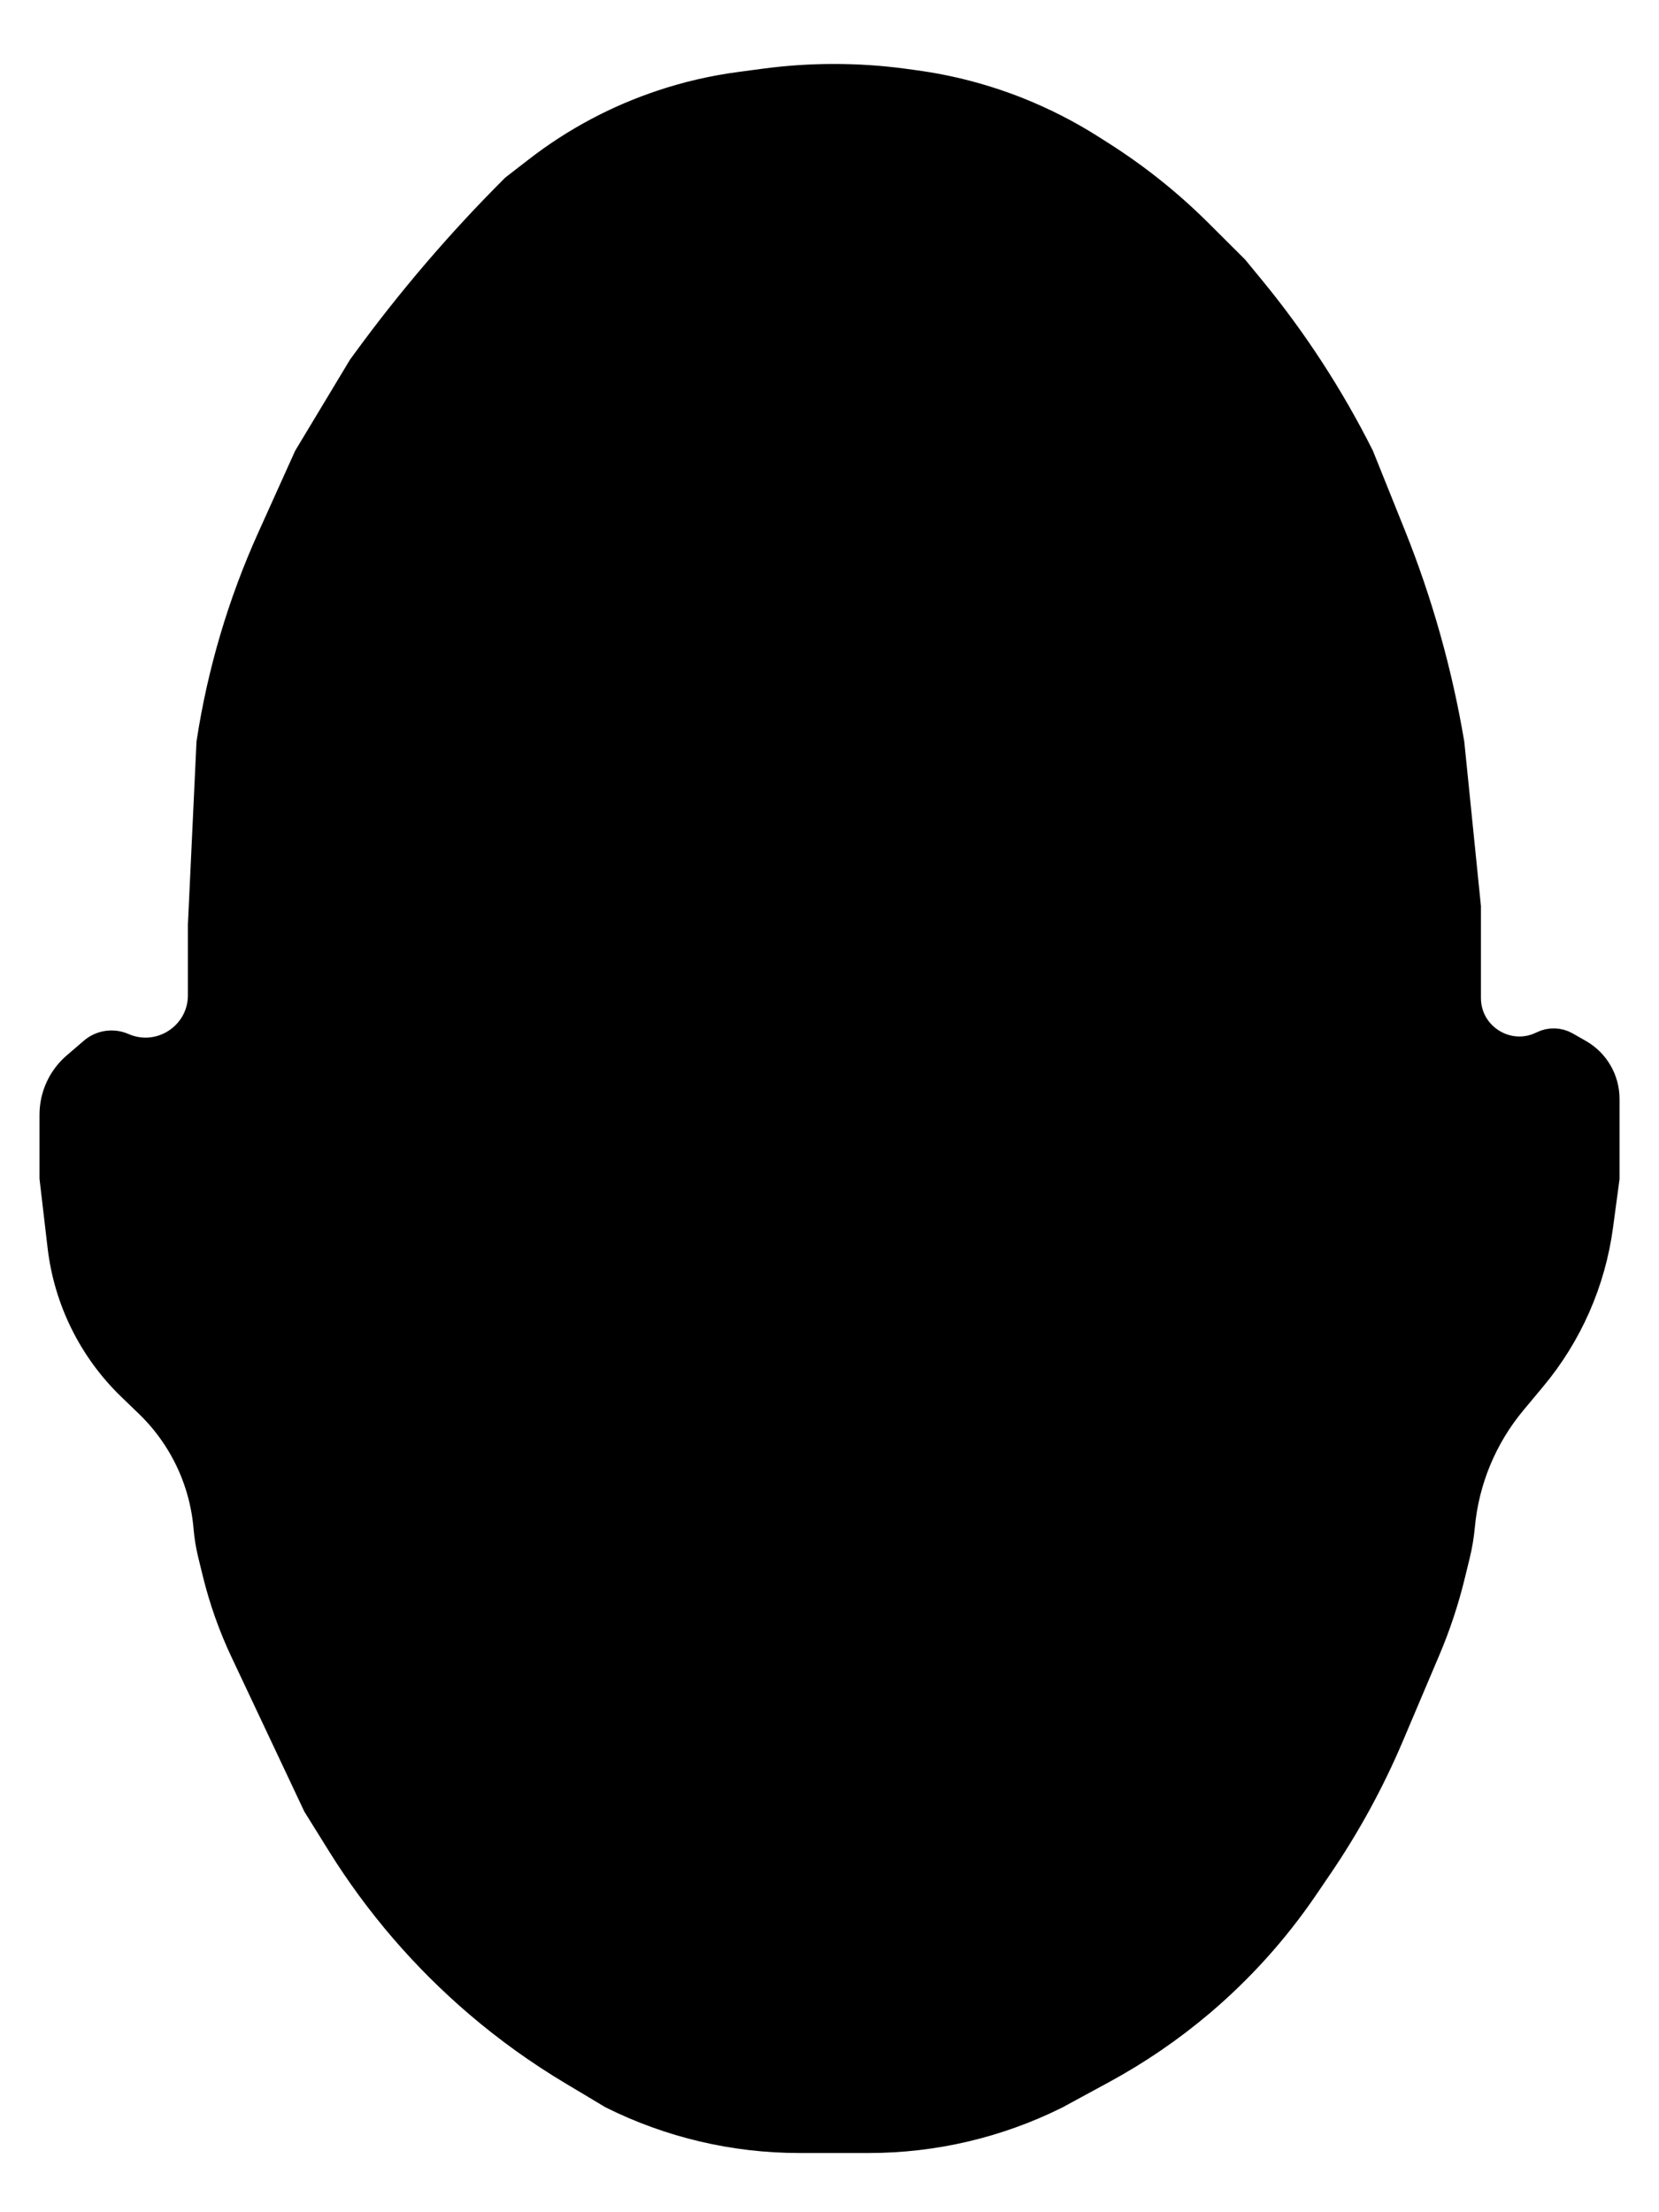<?xml version="1.0" encoding="UTF-8"?> <svg xmlns="http://www.w3.org/2000/svg" viewBox="0 0 42.00 56.00" data-guides="{&quot;vertical&quot;:[],&quot;horizontal&quot;:[]}"><defs></defs><path fill="black" stroke="black" fill-opacity="1" stroke-width="1" stroke-opacity="1" id="tSvge93905e631" title="Path 3" d="M19.389 2.233C20.535 2.081 21.696 2.081 22.842 2.233C22.931 2.245 23.02 2.257 23.109 2.27C24.004 2.389 24.881 2.618 25.72 2.952C26.351 3.204 26.957 3.513 27.53 3.876C27.619 3.933 27.708 3.989 27.797 4.046C28.68 4.606 29.499 5.261 30.24 5.999C30.544 6.302 30.848 6.605 31.152 6.908C31.294 7.082 31.437 7.255 31.58 7.429C32.639 8.719 33.55 10.123 34.3 11.614C34.568 12.28 34.836 12.947 35.104 13.614C35.78 15.3 36.273 17.053 36.575 18.843C36.714 20.216 36.853 21.588 36.992 22.961C36.992 23.728 36.992 24.495 36.992 25.262C36.992 26.356 38.142 27.069 39.122 26.582C39.263 26.512 39.43 26.516 39.567 26.594C39.677 26.657 39.788 26.72 39.898 26.783C40.271 26.994 40.501 27.39 40.501 27.818C40.501 28.483 40.501 29.149 40.501 29.814C40.447 30.214 40.393 30.613 40.34 31.013C40.154 32.399 39.581 33.704 38.685 34.777C38.519 34.977 38.352 35.176 38.186 35.376C37.419 36.295 36.949 37.425 36.84 38.617C36.817 38.858 36.778 39.097 36.72 39.332C36.678 39.504 36.636 39.675 36.594 39.847C36.44 40.48 36.234 41.099 35.98 41.698C35.672 42.424 35.364 43.151 35.056 43.877C34.565 45.035 33.959 46.143 33.249 47.182C33.132 47.355 33.014 47.528 32.896 47.701C32.161 48.778 31.284 49.751 30.289 50.593C29.535 51.23 28.719 51.788 27.852 52.26C27.455 52.475 27.058 52.691 26.662 52.906C25.213 53.626 23.619 54.001 22.001 54.001C21.411 54.001 20.821 54.001 20.231 54.001C18.613 54.001 17.018 53.626 15.57 52.906C15.236 52.707 14.902 52.507 14.569 52.307C13.735 51.809 12.945 51.242 12.206 50.611C10.857 49.458 9.692 48.104 8.753 46.597C8.55 46.271 8.347 45.944 8.144 45.618C7.534 44.324 6.924 43.03 6.314 41.736C6.016 41.106 5.784 40.447 5.618 39.77C5.579 39.61 5.54 39.45 5.501 39.291C5.451 39.084 5.417 38.874 5.399 38.663C5.297 37.435 4.751 36.287 3.865 35.431C3.716 35.287 3.566 35.142 3.416 34.998C2.462 34.077 1.857 32.853 1.702 31.537C1.635 30.961 1.567 30.386 1.5 29.81C1.5 29.279 1.5 28.749 1.5 28.218C1.5 27.787 1.688 27.376 2.016 27.095C2.16 26.971 2.305 26.847 2.449 26.723C2.616 26.58 2.851 26.545 3.053 26.633C4.092 27.088 5.257 26.327 5.257 25.192C5.257 24.6 5.257 24.008 5.257 23.415C5.329 21.884 5.401 20.352 5.473 18.82C5.745 17.048 6.256 15.321 6.994 13.687C7.302 13.005 7.609 12.324 7.916 11.643C8.37 10.889 8.824 10.136 9.277 9.382C9.313 9.334 9.348 9.286 9.383 9.237C10.514 7.687 11.764 6.228 13.122 4.872C13.312 4.725 13.502 4.578 13.692 4.431C14.631 3.702 15.688 3.139 16.817 2.764C17.444 2.555 18.09 2.406 18.745 2.319C18.96 2.291 19.174 2.262 19.389 2.233Z"></path></svg> 